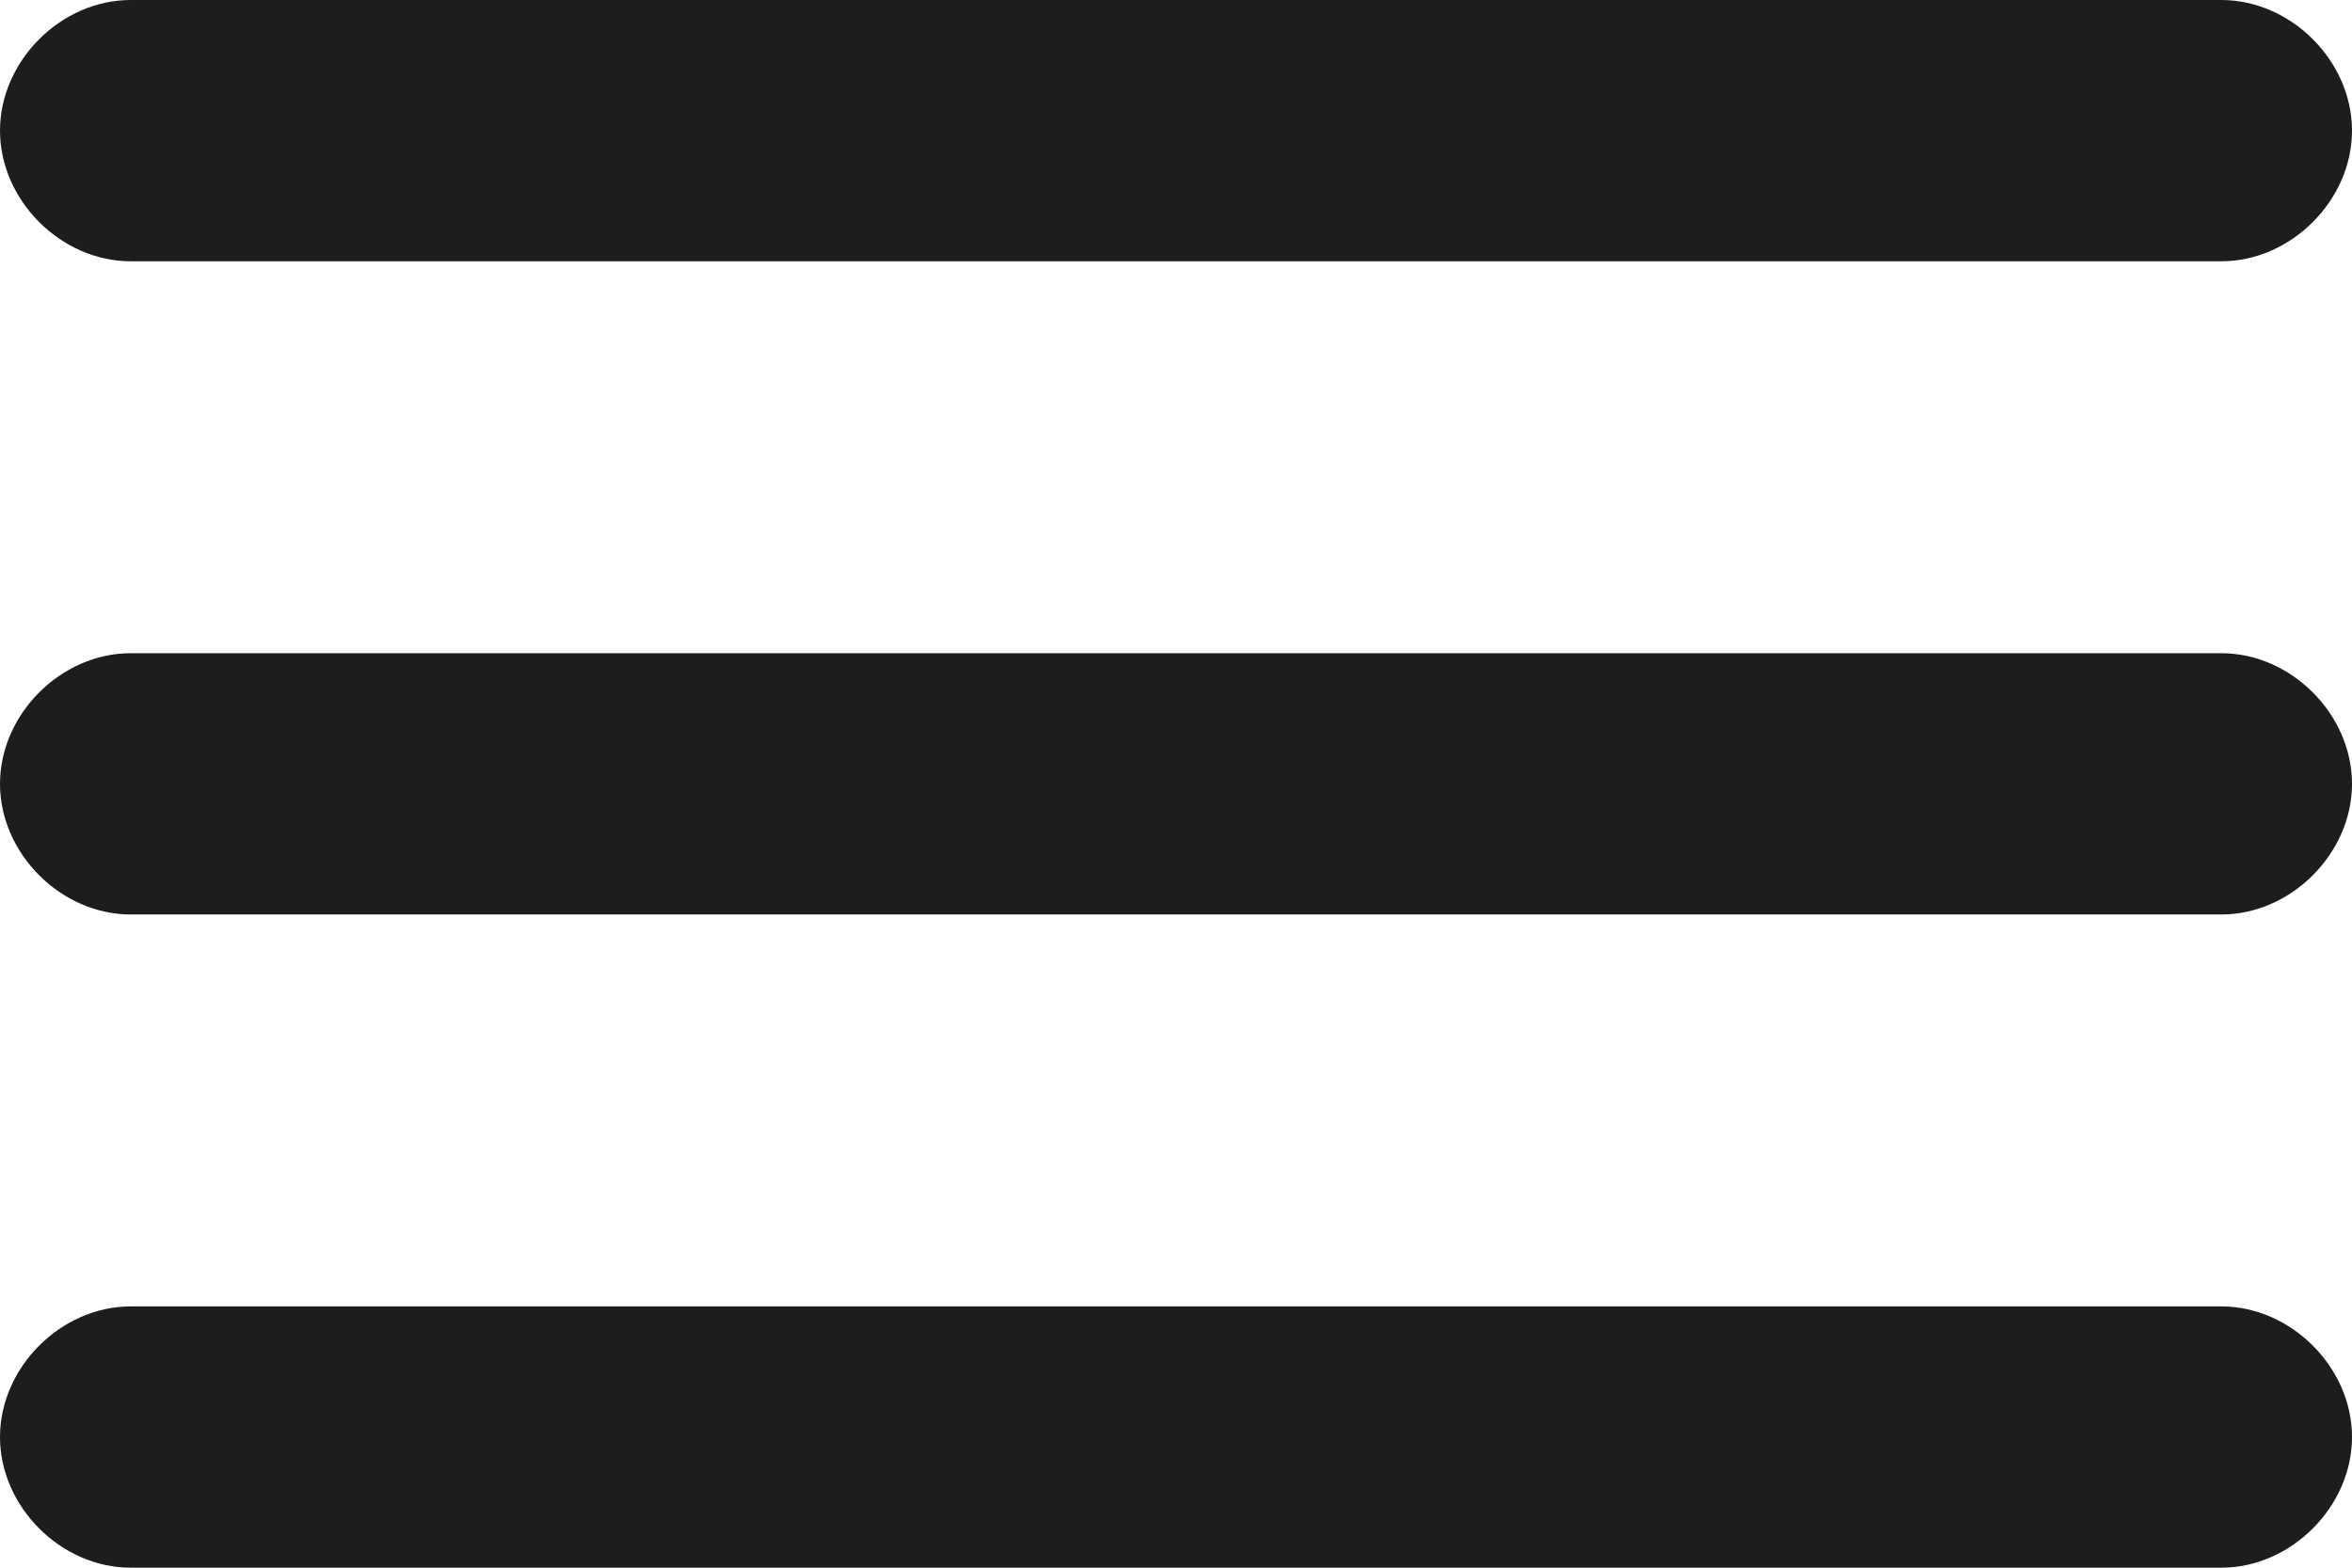 <?xml version="1.0" encoding="utf-8"?>
<!-- Generator: Adobe Illustrator 27.8.0, SVG Export Plug-In . SVG Version: 6.00 Build 0)  -->
<svg version="1.1" id="Livello_1" xmlns="http://www.w3.org/2000/svg" xmlns:xlink="http://www.w3.org/1999/xlink" x="0px" y="0px"
	 viewBox="0 0 27 18" style="enable-background:new 0 0 27 18;" xml:space="preserve">
<style type="text/css">
	.st0{fill:#1D1D1B;}
</style>
<path id="Icon_material-round-menu" class="st0" d="M1.5,18h24c0.8,0,1.5-0.7,1.5-1.5c0-0.8-0.7-1.5-1.5-1.5h-24
	C0.7,15,0,15.7,0,16.5S0.7,18,1.5,18z M1.5,10.5h24c0.8,0,1.5-0.7,1.5-1.5s-0.7-1.5-1.5-1.5h-24C0.7,7.5,0,8.2,0,9
	S0.7,10.5,1.5,10.5z M0,1.5C0,2.3,0.7,3,1.5,3h24C26.3,3,27,2.3,27,1.5S26.3,0,25.5,0h-24C0.7,0,0,0.7,0,1.5z"/>
</svg>
